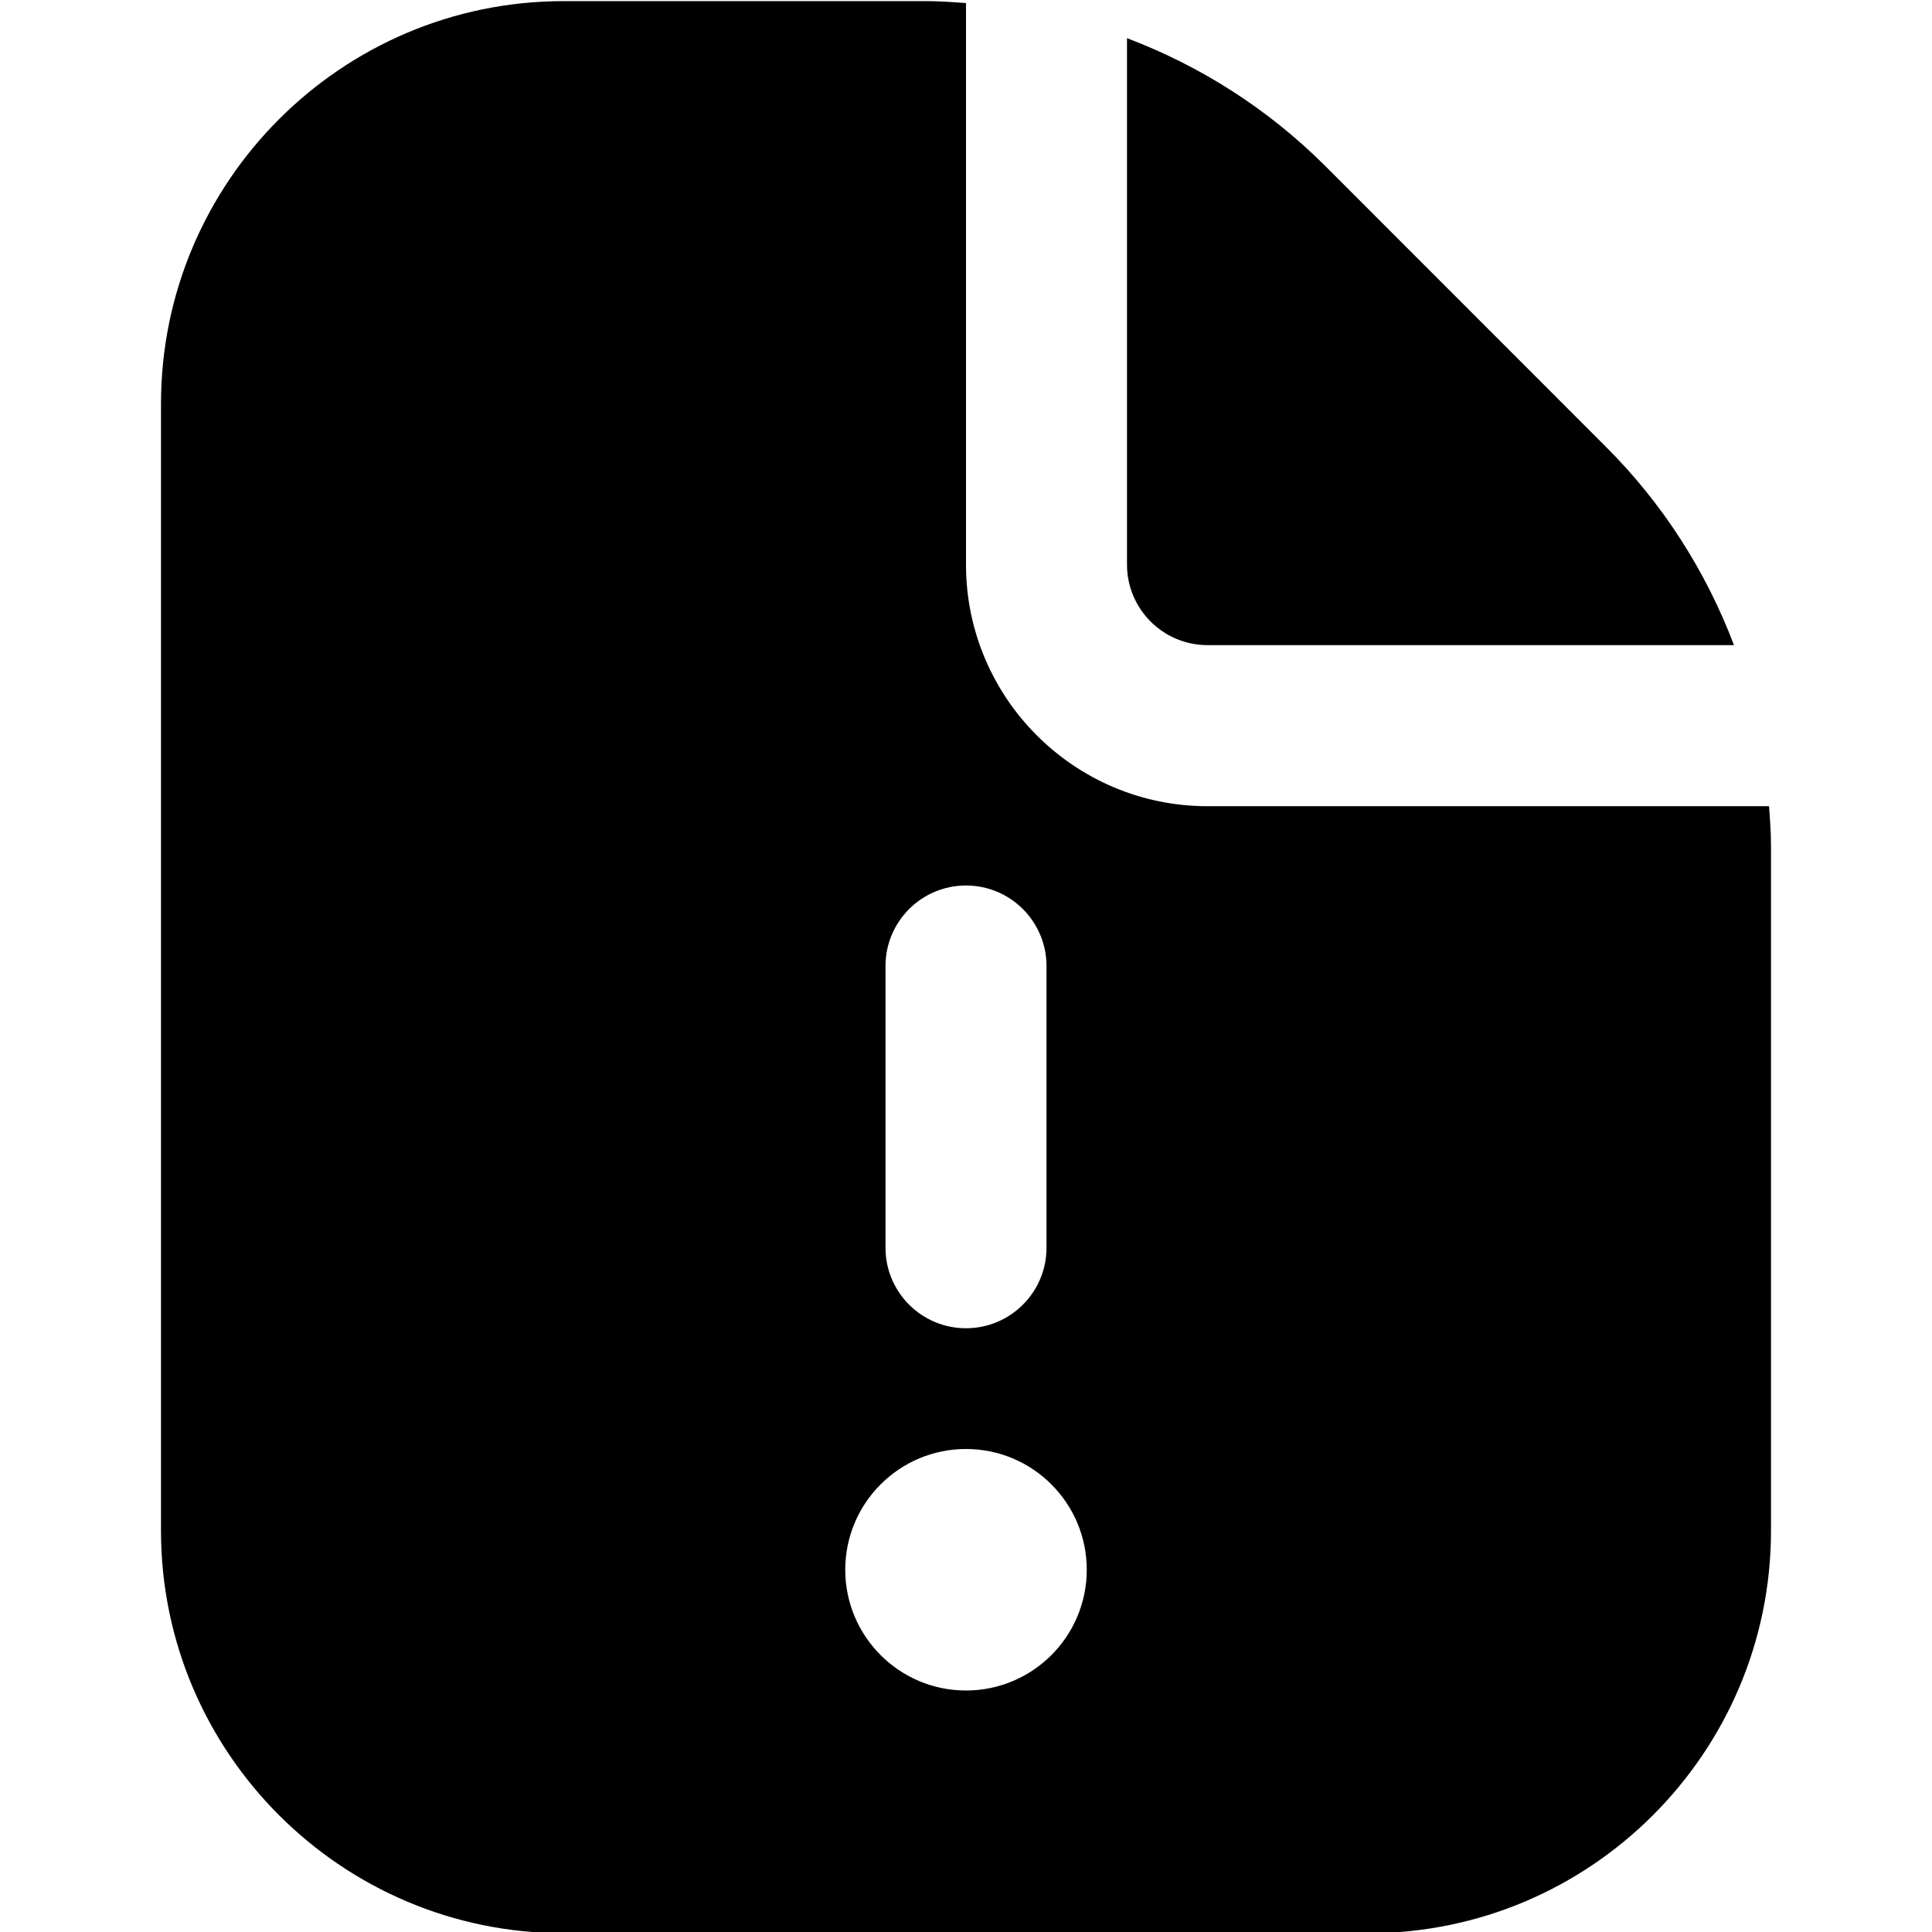<?xml version="1.0" encoding="UTF-8"?>
<svg xmlns="http://www.w3.org/2000/svg" id="Layer_1" data-name="Layer 1" viewBox="0 0 24 24" width="512" height="512"><path d="m21.976,10.015h-6.976c-1.654,0-3-1.346-3-3V.038c-.161-.011-.322-.024-.485-.024h-4.515C4.243.015,2,2.258,2,5.015v14c0,2.757,2.243,5,5,5h10c2.757,0,5-2.243,5-5v-8.515c0-.163-.013-.324-.024-.485Zm-10.976,1.985c0-.552.448-1,1-1s1,.448,1,1v3.5c0,.552-.448,1-1,1s-1-.448-1-1v-3.5Zm1,9c-.828,0-1.5-.672-1.5-1.5s.672-1.5,1.5-1.5,1.5.672,1.5,1.5-.672,1.5-1.5,1.5Zm2-13.985V.474c.913.346,1.753.879,2.465,1.59l3.484,3.486c.712.711,1.245,1.551,1.591,2.464h-6.54c-.552,0-1-.449-1-1Z"/></svg>
